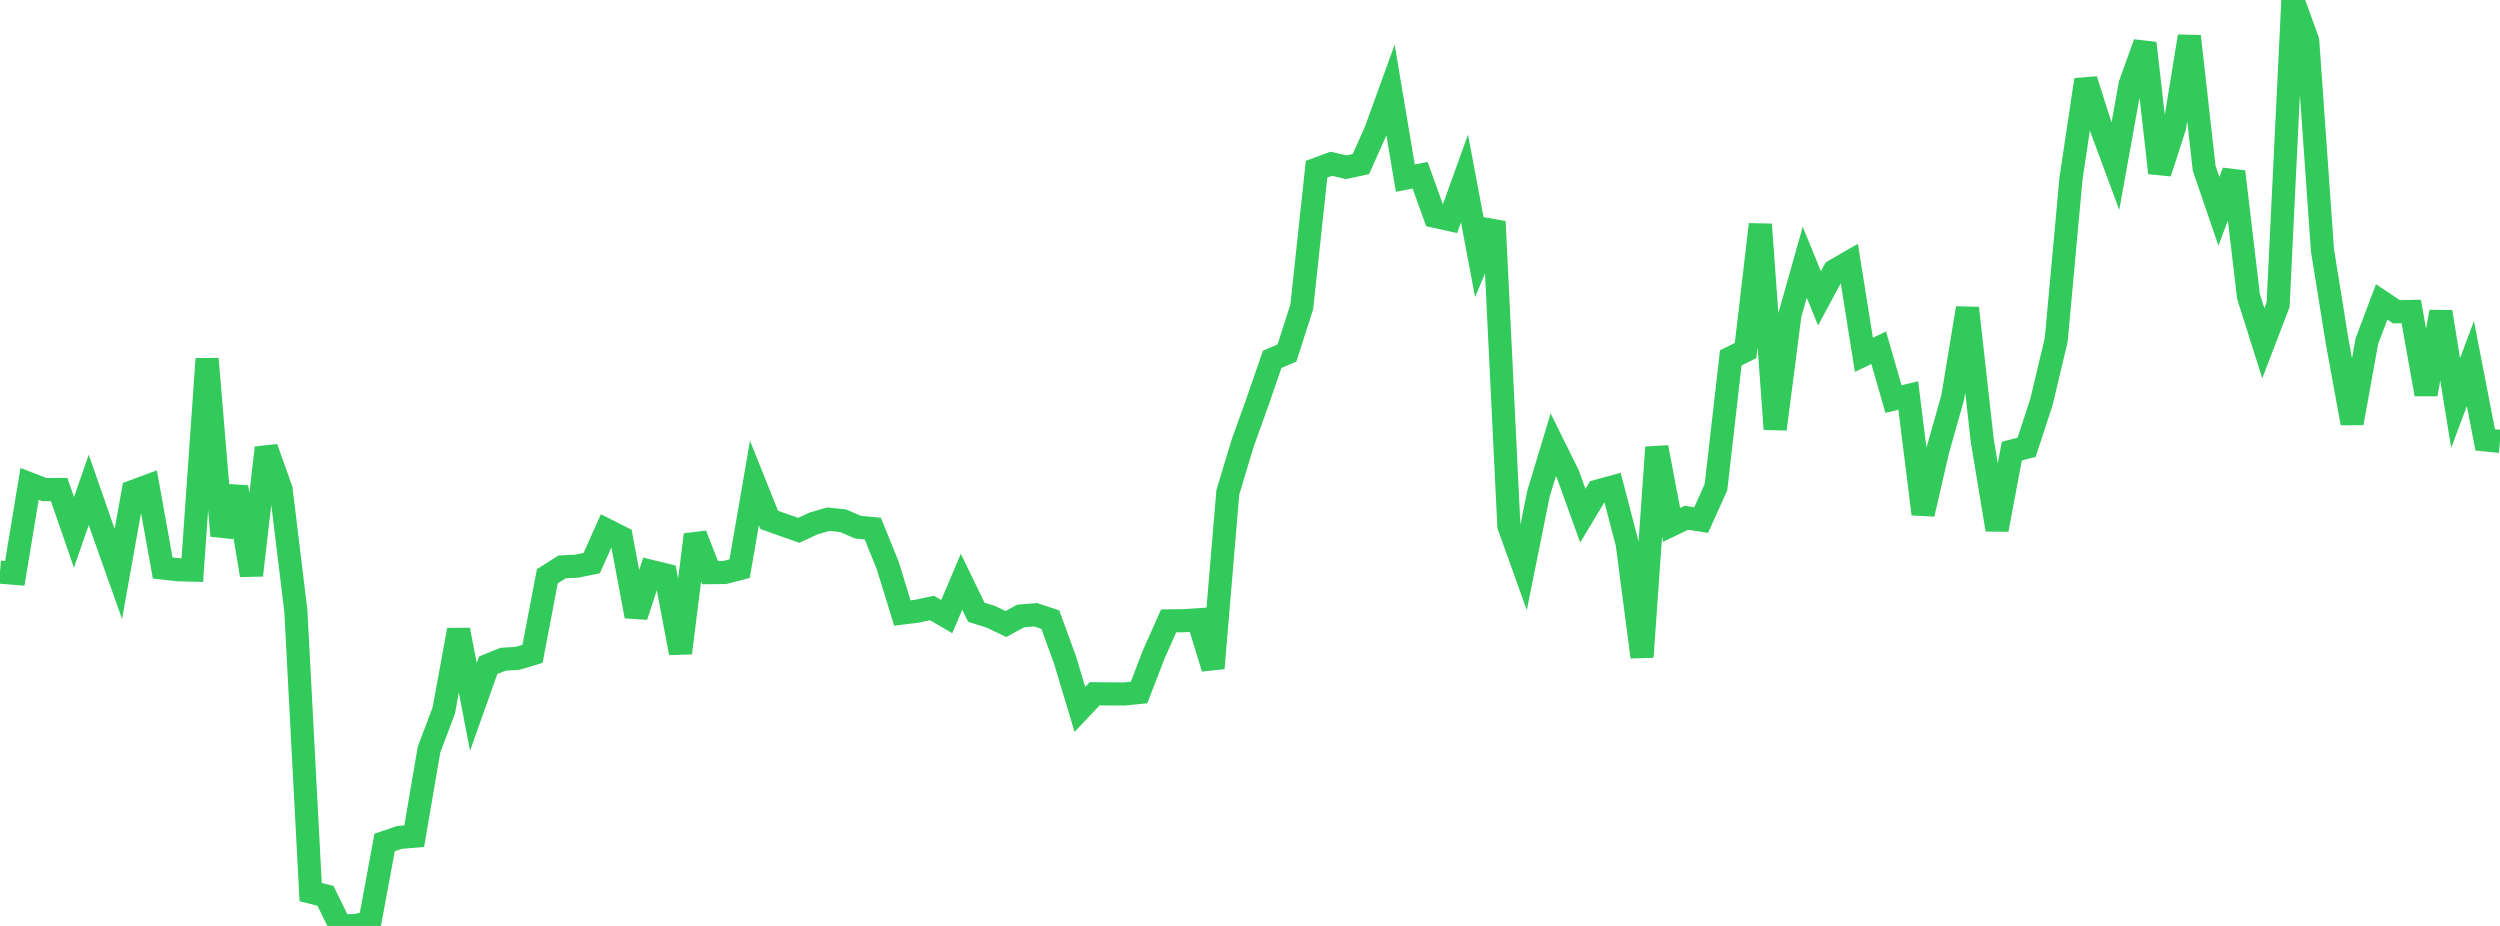 <?xml version="1.0" standalone="no"?>
<!DOCTYPE svg PUBLIC "-//W3C//DTD SVG 1.1//EN" "http://www.w3.org/Graphics/SVG/1.1/DTD/svg11.dtd">

<svg width="135" height="50" viewBox="0 0 135 50" preserveAspectRatio="none" 
  xmlns="http://www.w3.org/2000/svg"
  xmlns:xlink="http://www.w3.org/1999/xlink">


<polyline points="0.0, 30.894 0.799, 30.958 1.598, 26.13 2.396, 26.439 3.195, 26.432 3.994, 28.746 4.793, 26.452 5.592, 28.744 6.391, 30.995 7.189, 26.539 7.988, 26.243 8.787, 30.675 9.586, 30.764 10.385, 30.785 11.183, 19.378 11.982, 28.932 12.781, 26.306 13.58, 31.063 14.379, 24.183 15.178, 26.429 15.976, 32.986 16.775, 48.174 17.574, 48.375 18.373, 50.0 19.172, 49.984 19.97, 49.816 20.769, 45.493 21.568, 45.221 22.367, 45.154 23.166, 40.485 23.964, 38.367 24.763, 34.015 25.562, 38.171 26.361, 35.924 27.16, 35.6 27.959, 35.547 28.757, 35.306 29.556, 31.118 30.355, 30.612 31.154, 30.572 31.953, 30.41 32.751, 28.621 33.55, 29.023 34.349, 33.278 35.148, 30.854 35.947, 31.048 36.746, 35.262 37.544, 28.876 38.343, 30.921 39.142, 30.913 39.941, 30.705 40.74, 26.081 41.538, 28.074 42.337, 28.358 43.136, 28.638 43.935, 28.266 44.734, 28.034 45.533, 28.122 46.331, 28.469 47.13, 28.543 47.929, 30.51 48.728, 33.104 49.527, 33.003 50.325, 32.832 51.124, 33.297 51.923, 31.414 52.722, 33.062 53.521, 33.312 54.32, 33.699 55.118, 33.264 55.917, 33.196 56.716, 33.458 57.515, 35.648 58.314, 38.307 59.112, 37.462 59.911, 37.472 60.71, 37.474 61.509, 37.394 62.308, 35.324 63.107, 33.527 63.905, 33.518 64.704, 33.468 65.503, 36.083 66.302, 26.589 67.101, 23.939 67.899, 21.718 68.698, 19.405 69.497, 19.062 70.296, 16.568 71.095, 9.136 71.893, 8.842 72.692, 9.03 73.491, 8.859 74.29, 7.064 75.089, 4.859 75.888, 9.621 76.686, 9.463 77.485, 11.681 78.284, 11.858 79.083, 9.638 79.882, 13.878 80.68, 11.964 81.479, 28.397 82.278, 30.625 83.077, 26.66 83.876, 24.018 84.675, 25.632 85.473, 27.848 86.272, 26.519 87.071, 26.3 87.87, 29.362 88.669, 35.478 89.467, 24.155 90.266, 28.344 91.065, 27.96 91.864, 28.085 92.663, 26.306 93.462, 19.326 94.26, 18.93 95.059, 12.119 95.858, 23.172 96.657, 16.992 97.456, 14.161 98.254, 16.109 99.053, 14.62 99.852, 14.159 100.651, 19.159 101.45, 18.78 102.249, 21.548 103.047, 21.358 103.846, 27.758 104.645, 24.292 105.444, 21.472 106.243, 16.638 107.041, 23.78 107.84, 28.602 108.639, 24.36 109.438, 24.152 110.237, 21.712 111.036, 18.355 111.834, 9.637 112.633, 4.306 113.432, 6.818 114.231, 8.972 115.03, 4.548 115.828, 2.332 116.627, 9.336 117.426, 6.865 118.225, 1.96 119.024, 9.081 119.822, 11.412 120.621, 9.269 121.42, 16.013 122.219, 18.536 123.018, 16.455 123.817, 0.0 124.615, 2.196 125.414, 13.518 126.213, 18.48 127.012, 22.851 127.811, 18.424 128.609, 16.302 129.408, 16.835 130.207, 16.819 131.006, 21.292 131.805, 16.839 132.604, 21.764 133.402, 19.63 134.201, 23.754 135.0, 23.835" fill="none" stroke="#32ca5b" stroke-width="1.25"/>

</svg>